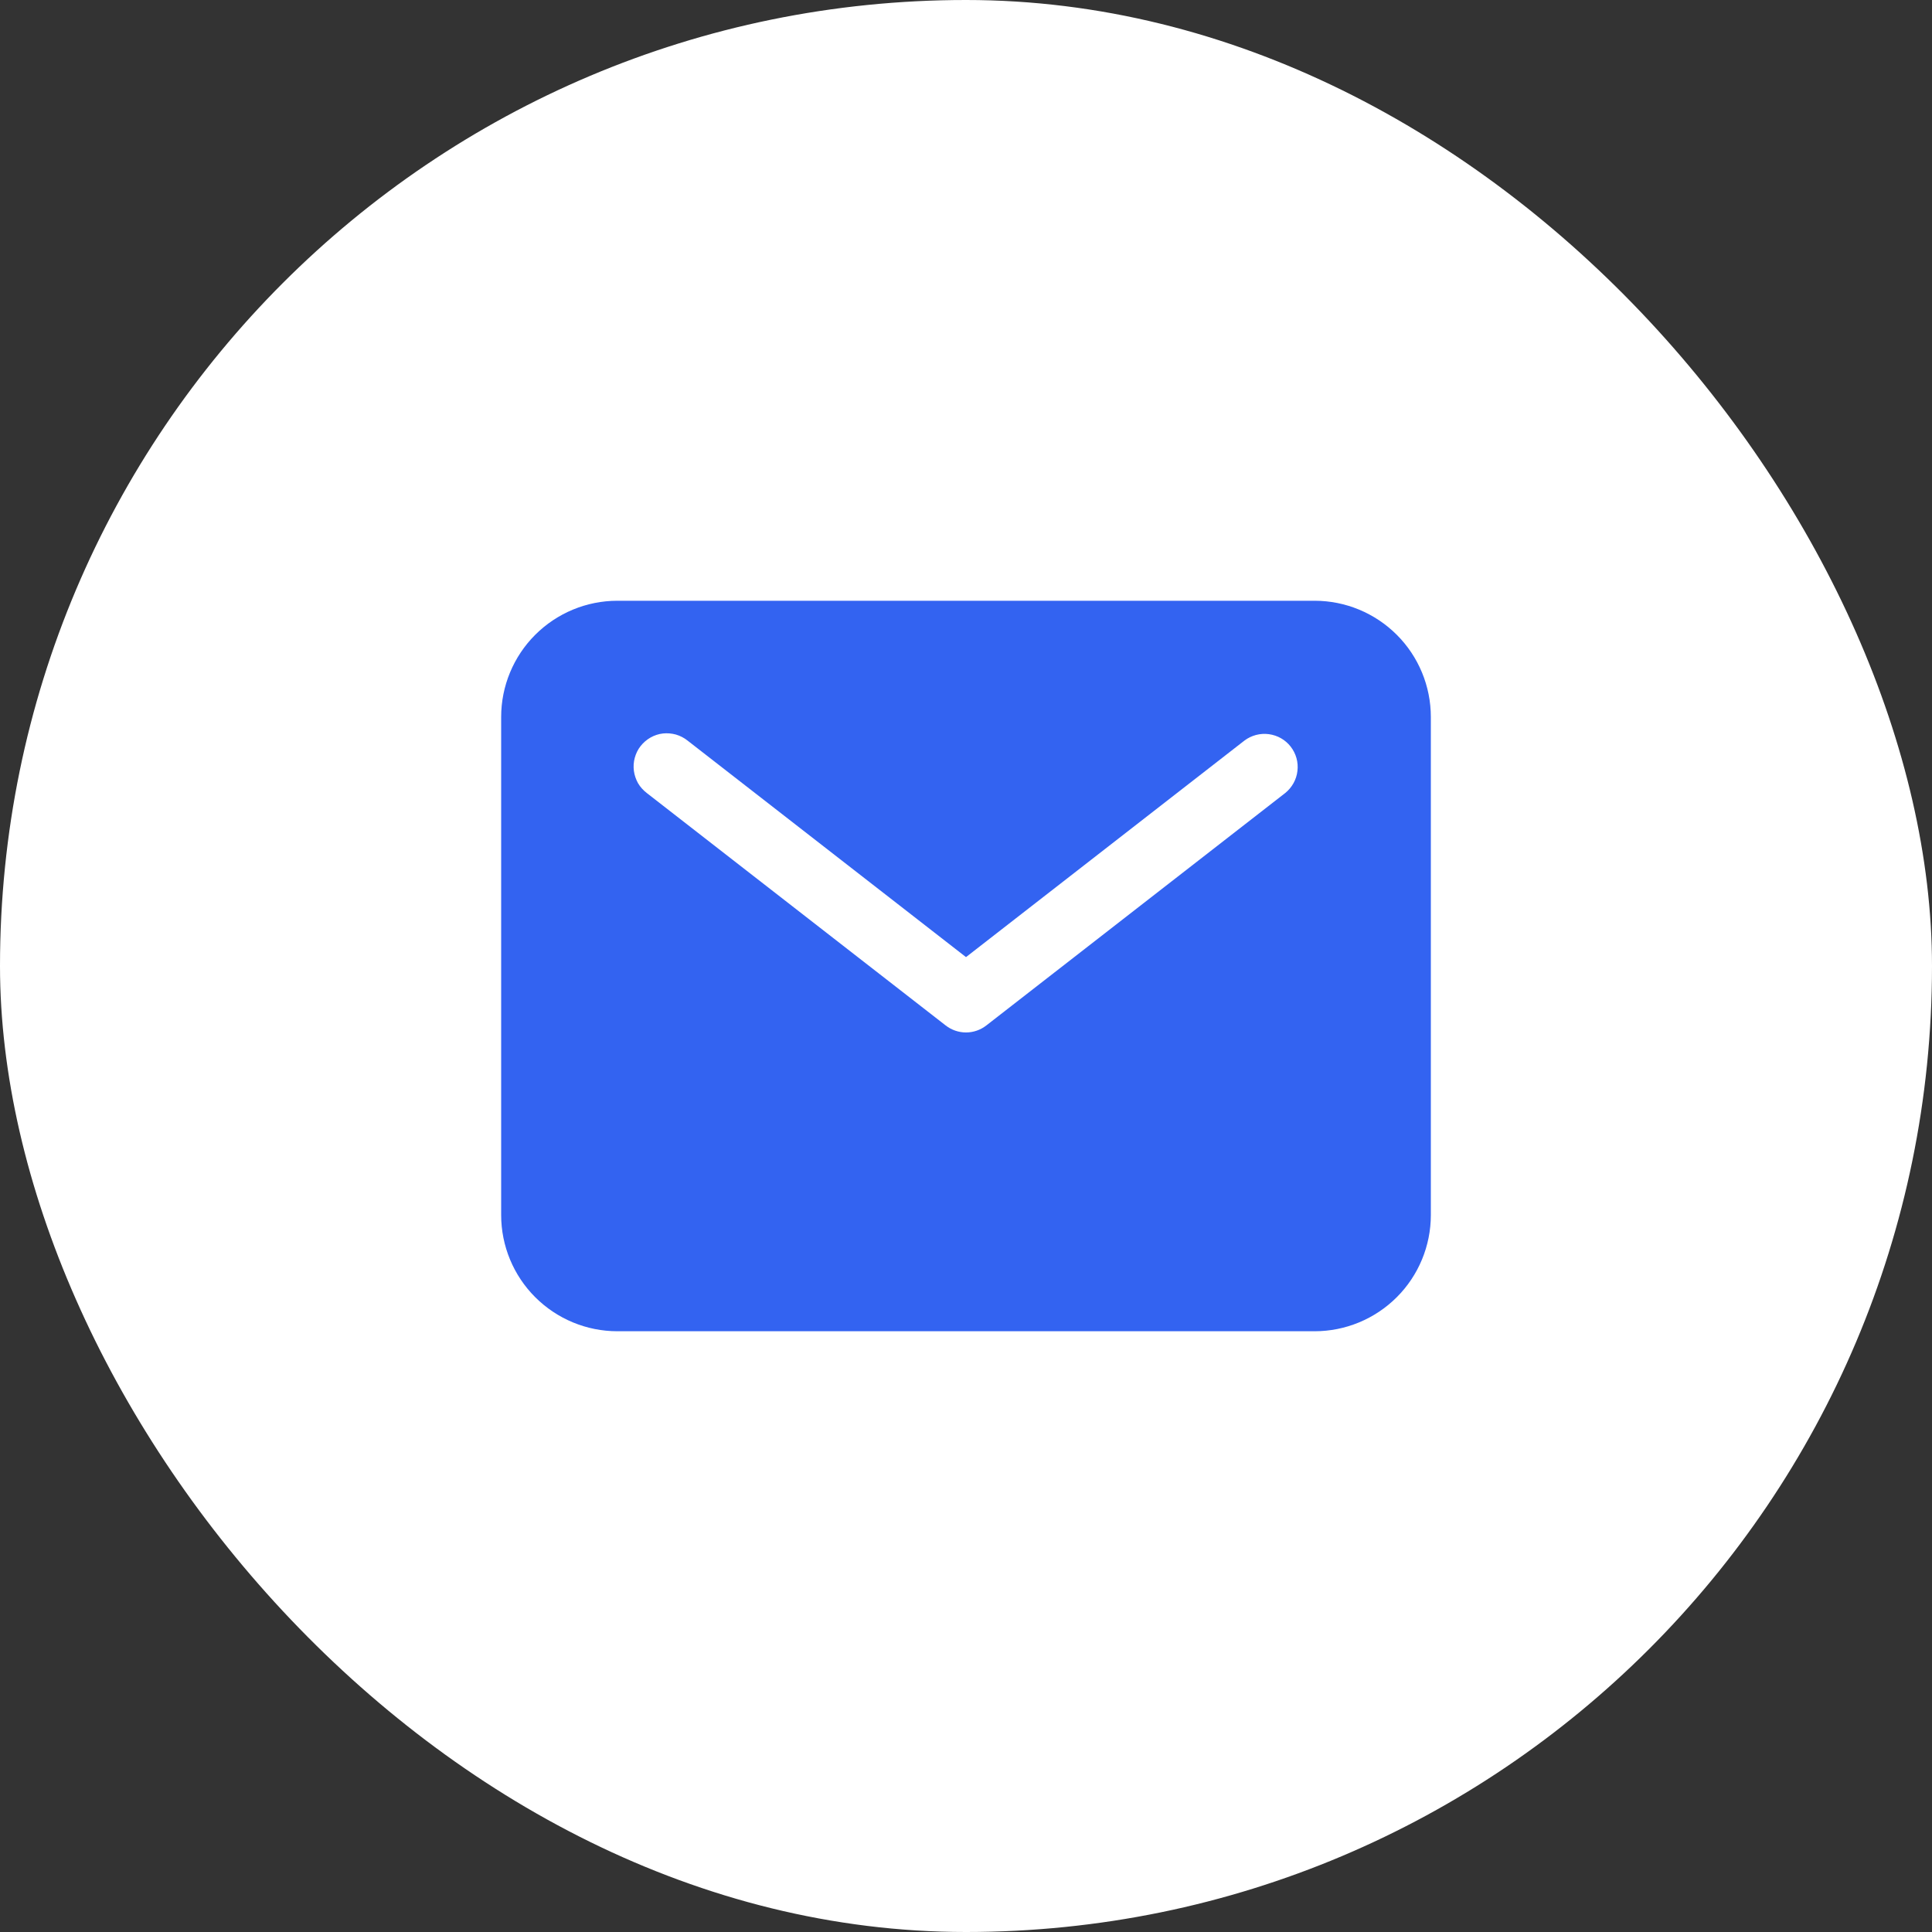 <?xml version="1.0" encoding="UTF-8"?> <svg xmlns="http://www.w3.org/2000/svg" width="20" height="20" viewBox="0 0 20 20" fill="none"><rect x="0" y="0" width="20" height="20" fill="#333333" stroke="none"/><rect width="20" height="20" rx="10" fill="white"></rect><path d="M13.609 6.219H6.391C6.072 6.219 5.766 6.346 5.54 6.572C5.315 6.797 5.188 7.103 5.188 7.422V12.578C5.188 12.897 5.315 13.203 5.54 13.428C5.766 13.654 6.072 13.781 6.391 13.781H13.609C13.928 13.781 14.234 13.654 14.46 13.428C14.685 13.203 14.812 12.897 14.812 12.578V7.422C14.812 7.103 14.685 6.797 14.46 6.572C14.234 6.346 13.928 6.219 13.609 6.219ZM13.305 8.209L10.211 10.615C10.151 10.662 10.076 10.688 10 10.688C9.924 10.688 9.849 10.662 9.789 10.615L6.695 8.209C6.659 8.181 6.628 8.147 6.605 8.108C6.583 8.068 6.568 8.025 6.562 7.98C6.556 7.934 6.559 7.889 6.571 7.845C6.583 7.801 6.603 7.759 6.631 7.724C6.659 7.688 6.694 7.658 6.734 7.635C6.773 7.613 6.817 7.598 6.862 7.593C6.907 7.588 6.953 7.592 6.997 7.604C7.041 7.617 7.082 7.638 7.117 7.666L10 9.908L12.883 7.666C12.955 7.612 13.046 7.588 13.135 7.6C13.225 7.612 13.306 7.658 13.361 7.729C13.417 7.801 13.442 7.891 13.431 7.981C13.421 8.07 13.375 8.152 13.305 8.209Z" fill="#3363F1"></path></svg> 